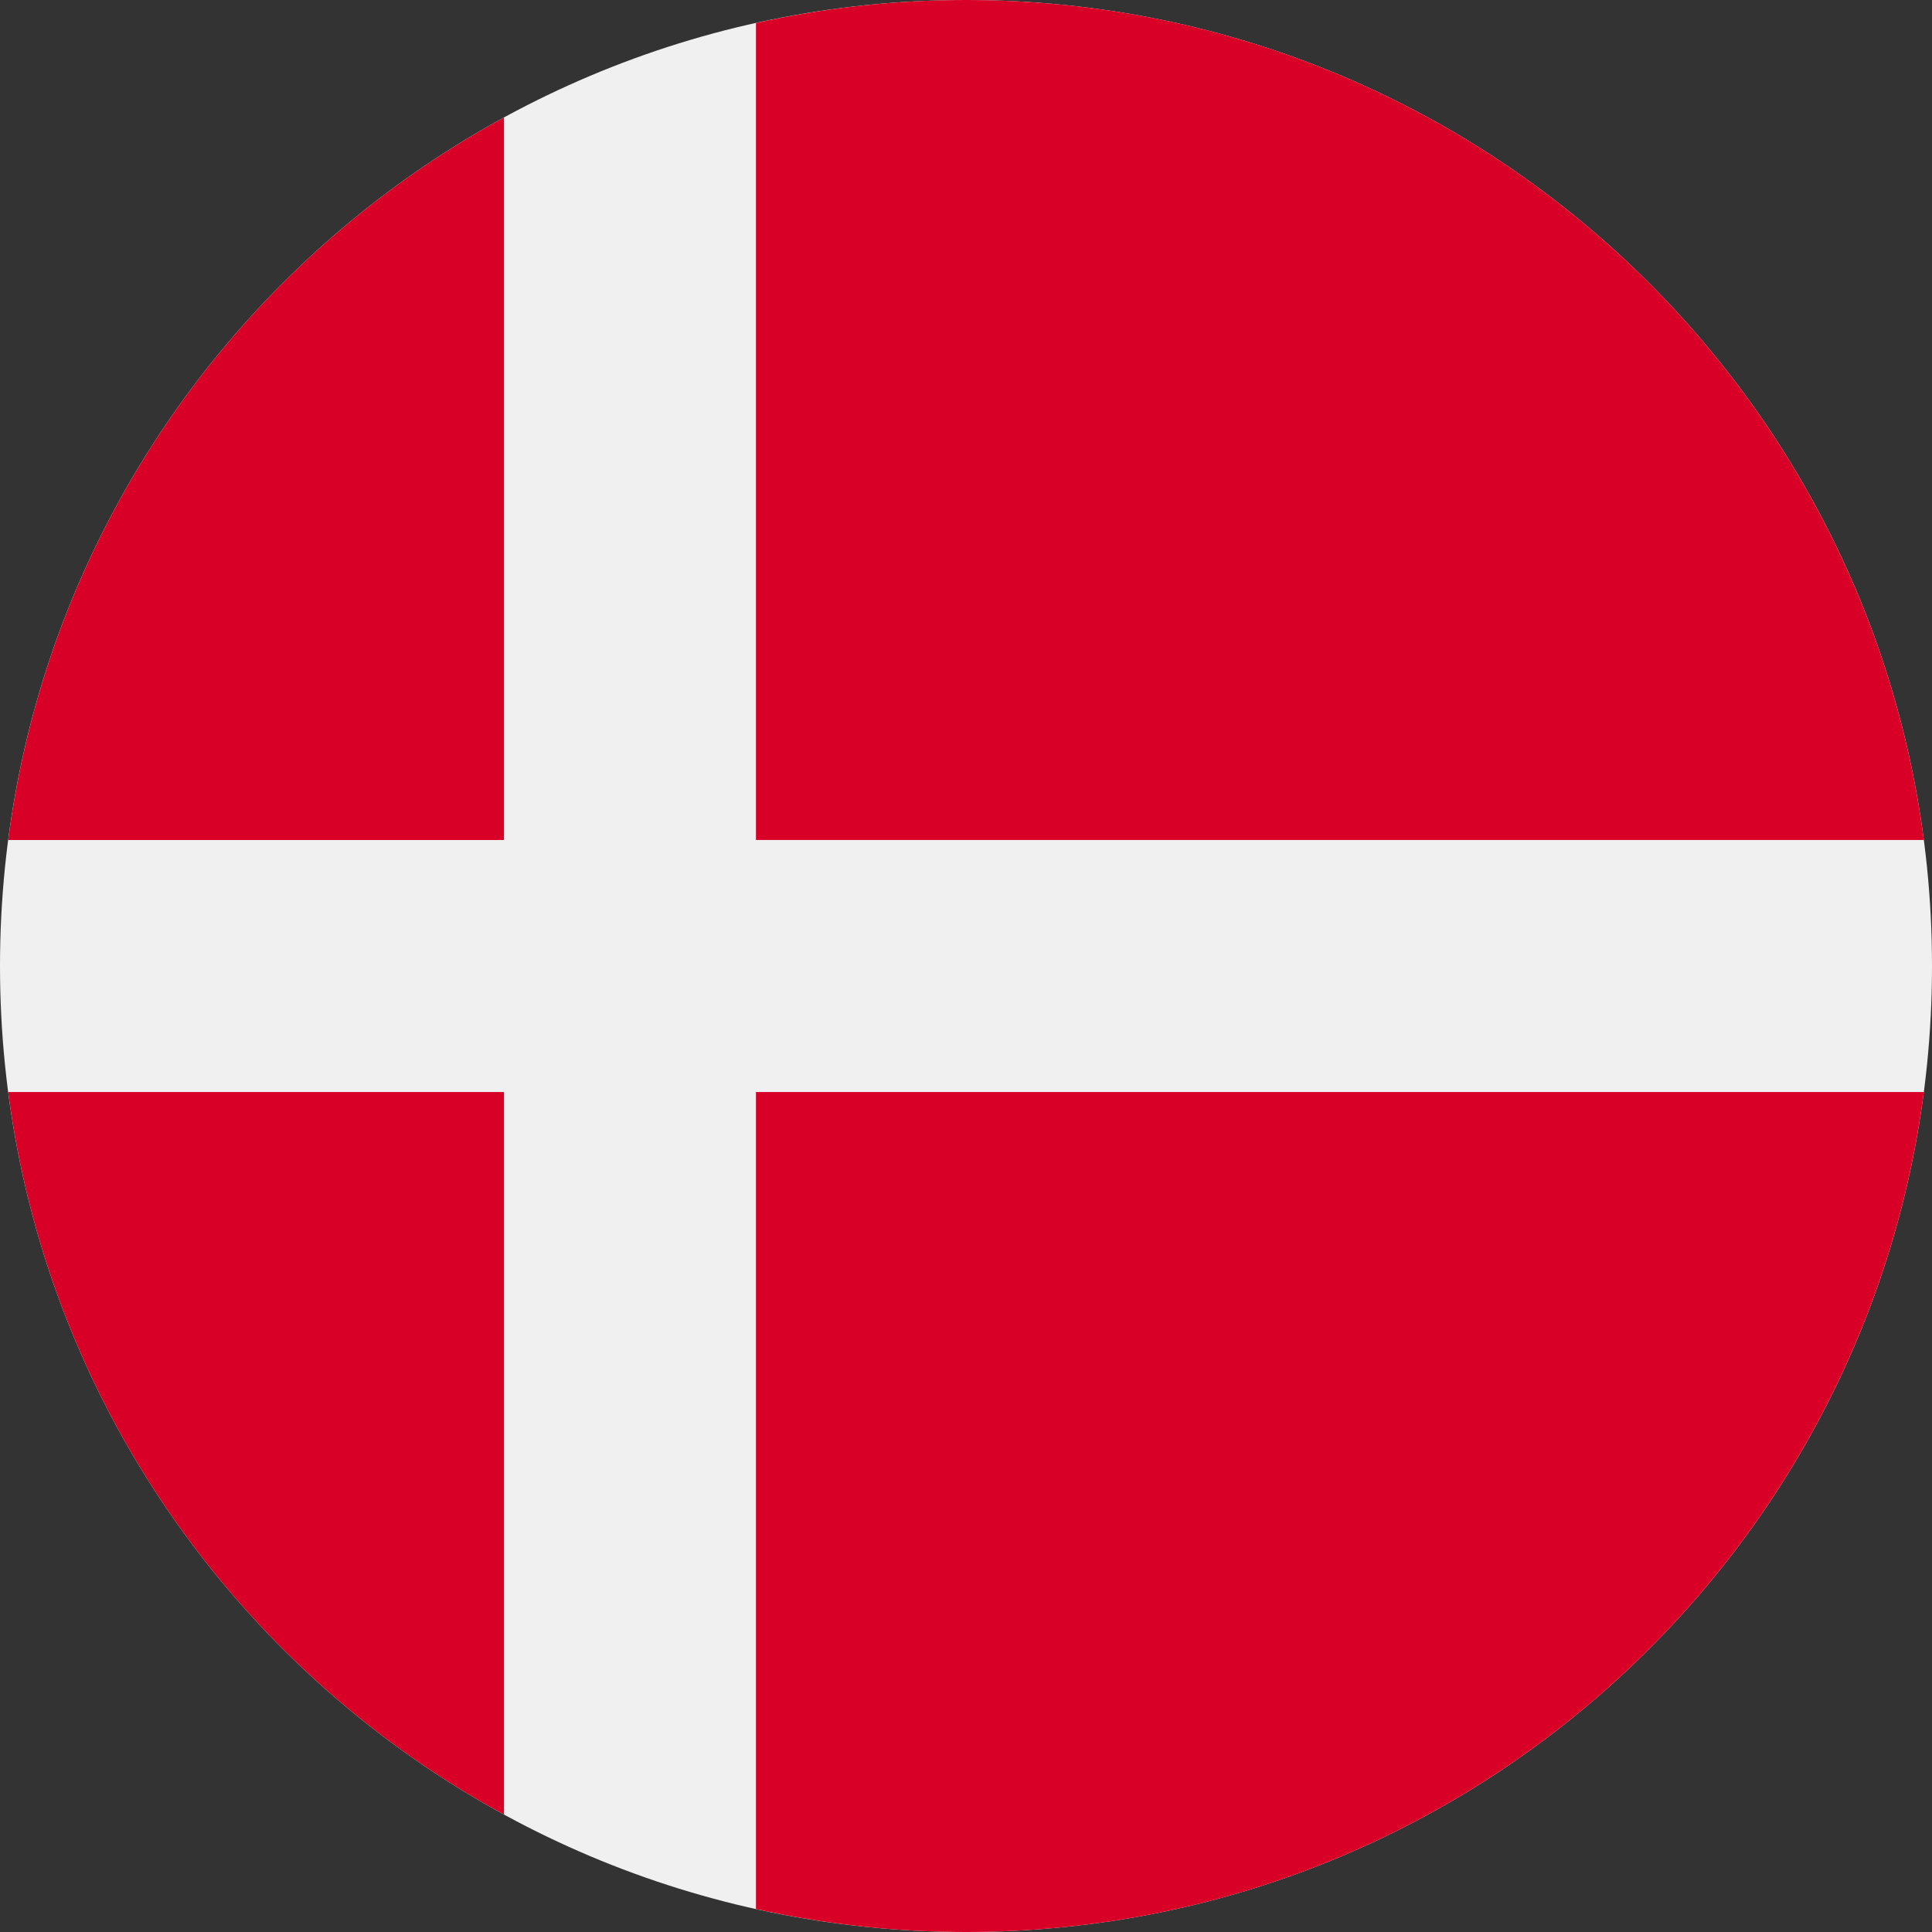 <svg width="21" height="21" viewBox="0 0 21 21" fill="none" xmlns="http://www.w3.org/2000/svg">
<rect x="0" y="0" width="21" height="21" fill="#333333" stroke="none"/>
<g clip-path="url(#clip0_562_18411)">
<path d="M10.5 21C16.299 21 21 16.299 21 10.5C21 4.701 16.299 0 10.5 0C4.701 0 0 4.701 0 10.5C0 16.299 4.701 21 10.5 21Z" fill="#F0F0F0"/>
<path d="M8.217 9.13H20.911C20.24 3.979 15.835 0 10.5 0C9.716 0 8.952 0.087 8.217 0.25V9.13H8.217Z" fill="#D80027"/>
<path d="M5.478 9.131V1.277C2.595 2.85 0.531 5.735 0.089 9.131H5.478V9.131Z" fill="#D80027"/>
<path d="M5.478 11.87H0.089C0.531 15.265 2.595 18.15 5.478 19.723L5.478 11.87Z" fill="#D80027"/>
<path d="M8.217 11.87V20.75C8.952 20.913 9.716 21 10.5 21C15.835 21 20.24 17.021 20.911 11.87H8.217V11.87Z" fill="#D80027"/>
</g>
<defs>
<clipPath id="clip0_562_18411">
<rect width="21" height="21" fill="white"/>
</clipPath>
</defs>
</svg>
